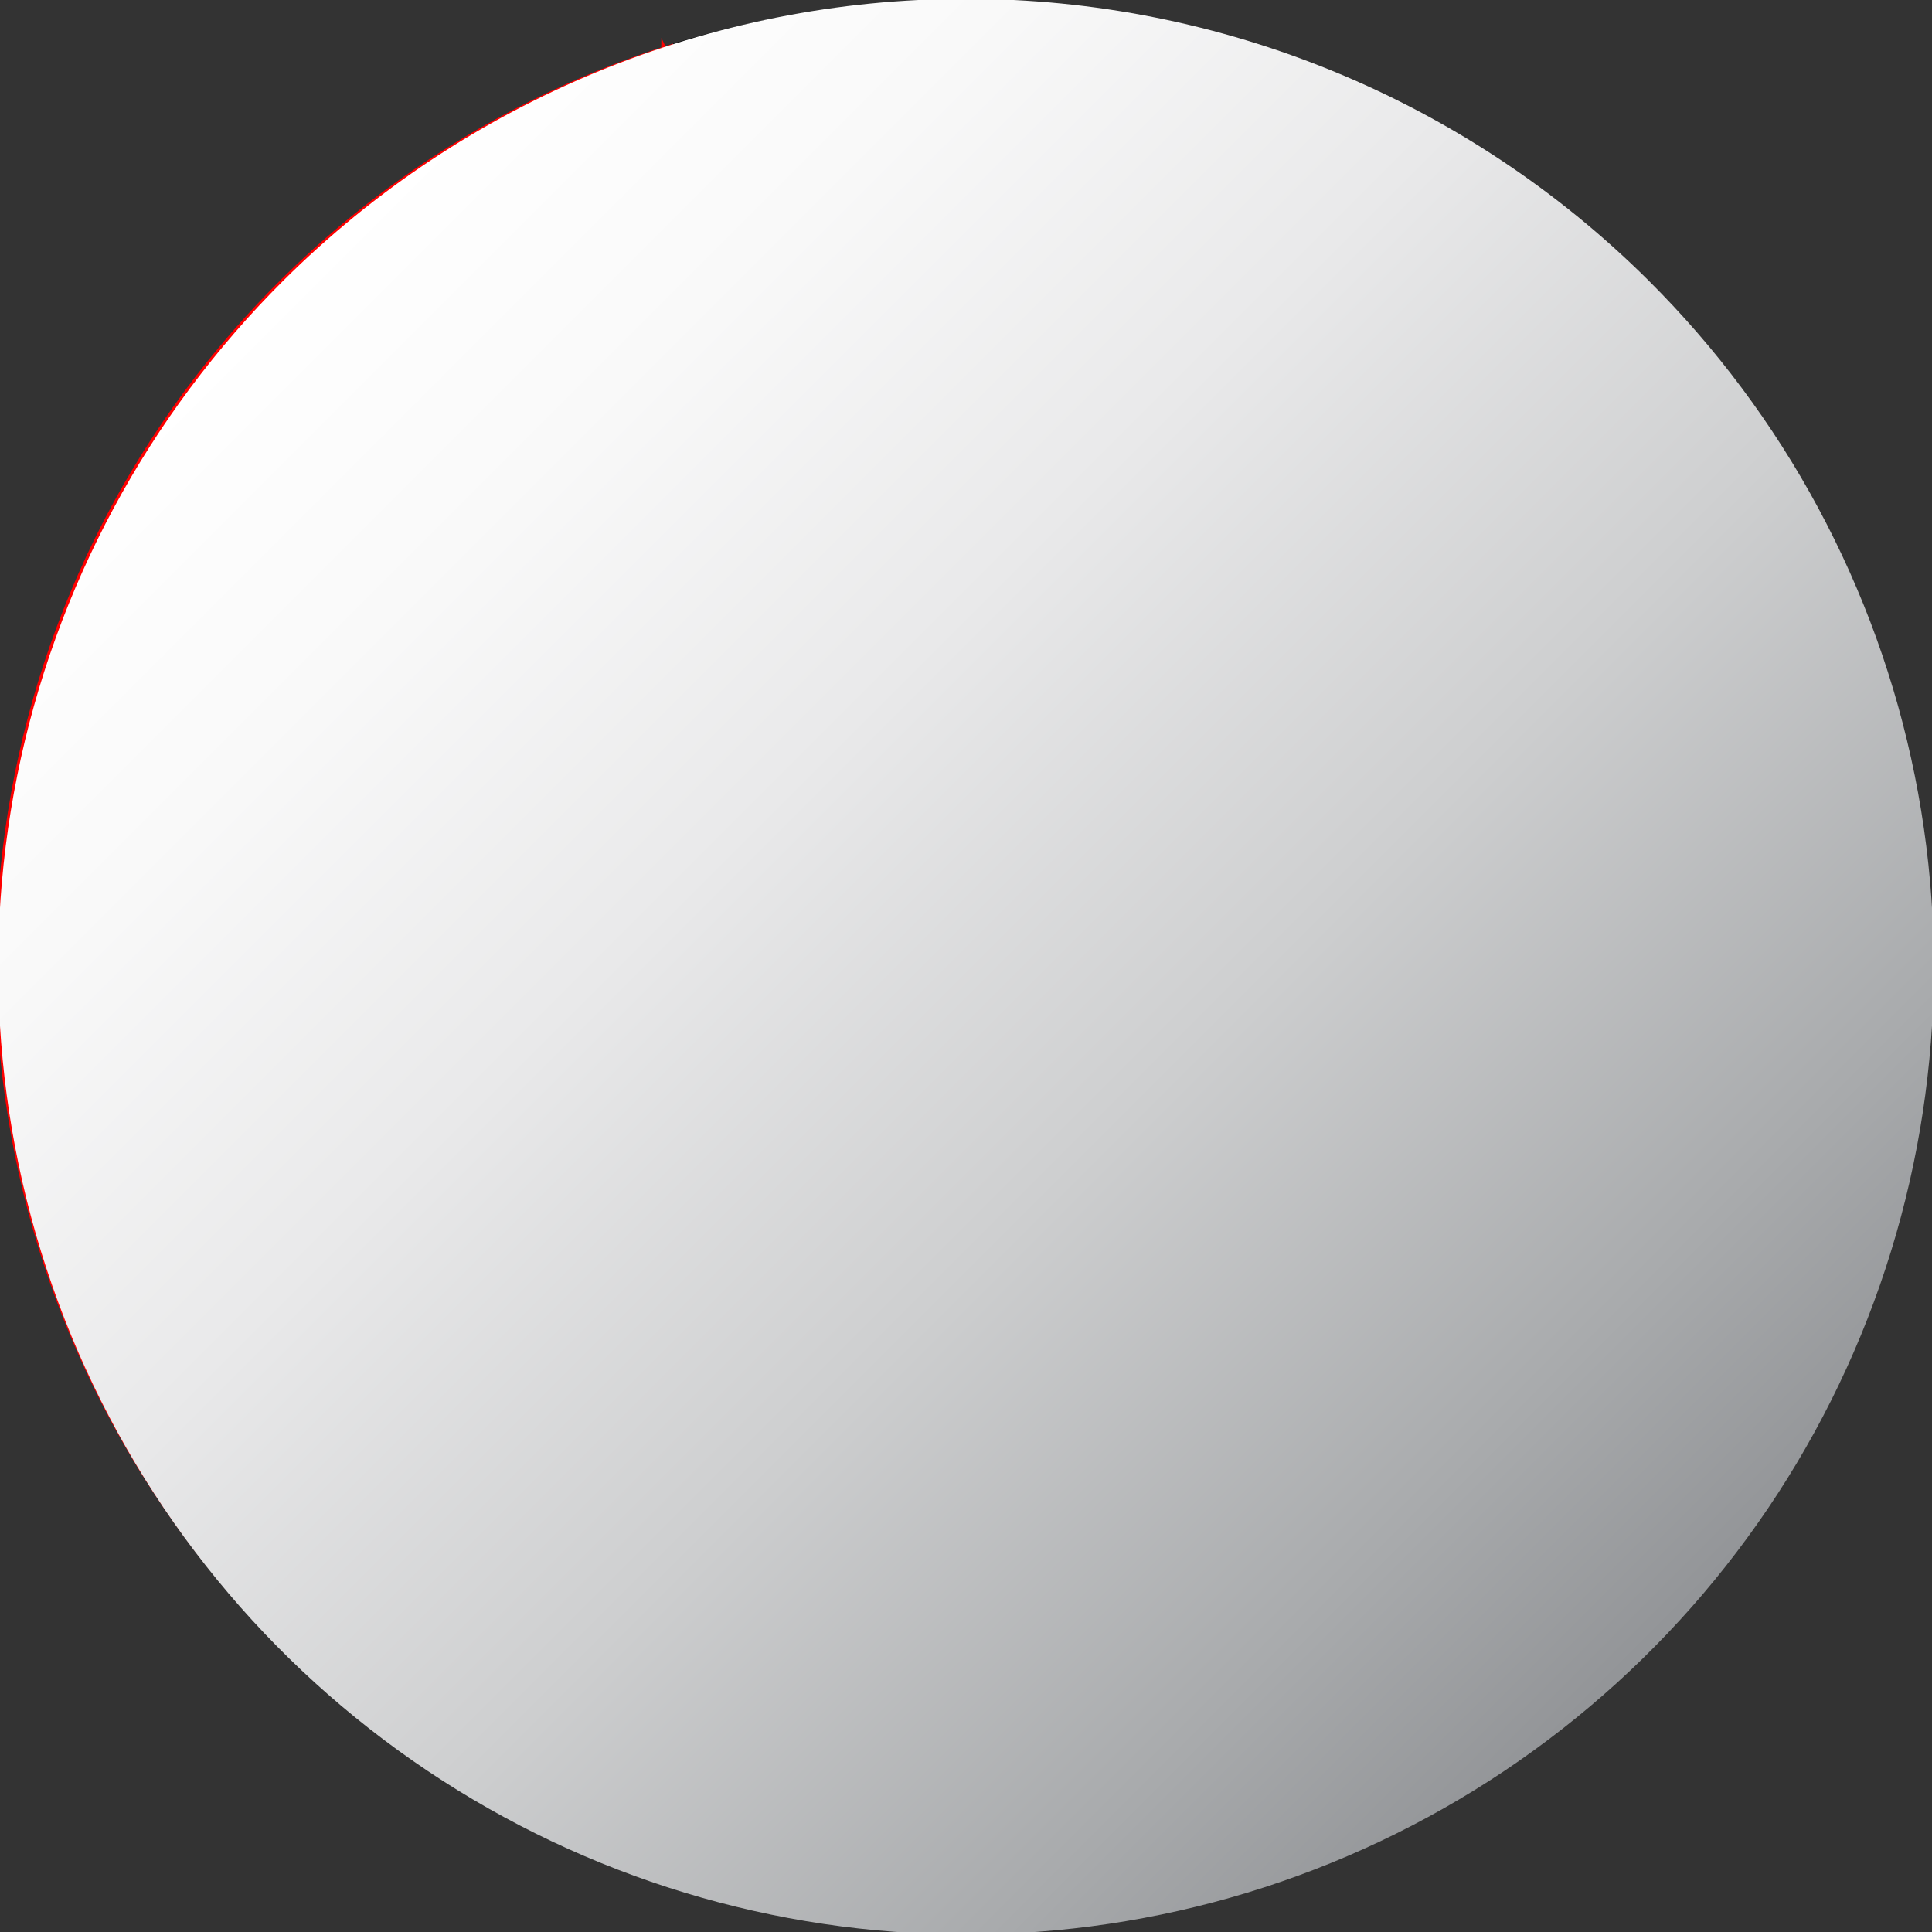 <svg width="91" height="91" viewBox="0 0 91 91" fill="none" xmlns="http://www.w3.org/2000/svg">
<rect x="0" y="0" width="91" height="91" fill="#333333" stroke="none"/>
<g clip-path="url(#clip0_335_26)">
<path d="M31.704 2.057V88.772C22.459 85.891 14.376 80.13 8.637 72.33C2.897 64.529 -0.198 55.099 -0.198 45.414C-0.198 35.73 2.897 26.299 8.637 18.499C14.376 10.699 22.459 4.938 31.704 2.057Z" fill="#FF0000"/>
<path d="M88.429 60.667C84.528 71.84 76.405 81.039 65.801 86.293C55.197 91.547 42.957 92.437 31.704 88.772V60.667H88.429Z" fill="#00732F"/>
<path d="M88.429 30.333H31.704V2.057C42.982 -1.42 55.165 -0.423 65.726 4.842C76.288 10.107 84.418 19.235 88.429 30.333Z" fill="black"/>
<path d="M91 45.414C91.025 50.608 90.155 55.768 88.429 60.667H31.704V30.333H88.429C90.17 35.169 91.04 40.275 91 45.414Z" fill="white"/>
<path d="M51.788 45.333L30.128 88.384L31.152 1.782L51.788 45.333Z" fill="#FF0000"/>
<g style="mix-blend-mode:multiply">
<path style="mix-blend-mode:multiply" d="M77.633 13.196C84.037 19.56 88.407 27.682 90.189 36.532C91.971 45.383 91.085 54.563 87.643 62.91C84.201 71.256 78.359 78.392 70.856 83.414C63.353 88.435 54.528 91.116 45.5 91.116C36.472 91.116 27.647 88.435 20.144 83.414C12.642 78.392 6.799 71.256 3.357 62.91C-0.085 54.563 -0.971 45.383 0.811 36.532C2.593 27.682 6.963 19.56 13.367 13.196C21.908 4.709 33.459 -0.055 45.5 -0.055C57.541 -0.055 69.092 4.709 77.633 13.196Z" fill="url(#paint0_linear_335_26)"/>
</g>
</g>
<defs>
<linearGradient id="paint0_linear_335_26" x1="77.545" y1="77.491" x2="13.319" y2="13.265" gradientUnits="userSpaceOnUse">
<stop stop-color="#939598"/>
<stop offset="0.13" stop-color="#A8AAAC"/>
<stop offset="0.39" stop-color="#CECFD0"/>
<stop offset="0.63" stop-color="#E9E9EA"/>
<stop offset="0.84" stop-color="#F9F9F9"/>
<stop offset="1" stop-color="white"/>
</linearGradient>
<clipPath id="clip0_335_26">
<rect width="91" height="91" fill="white"/>
</clipPath>
</defs>
</svg>
